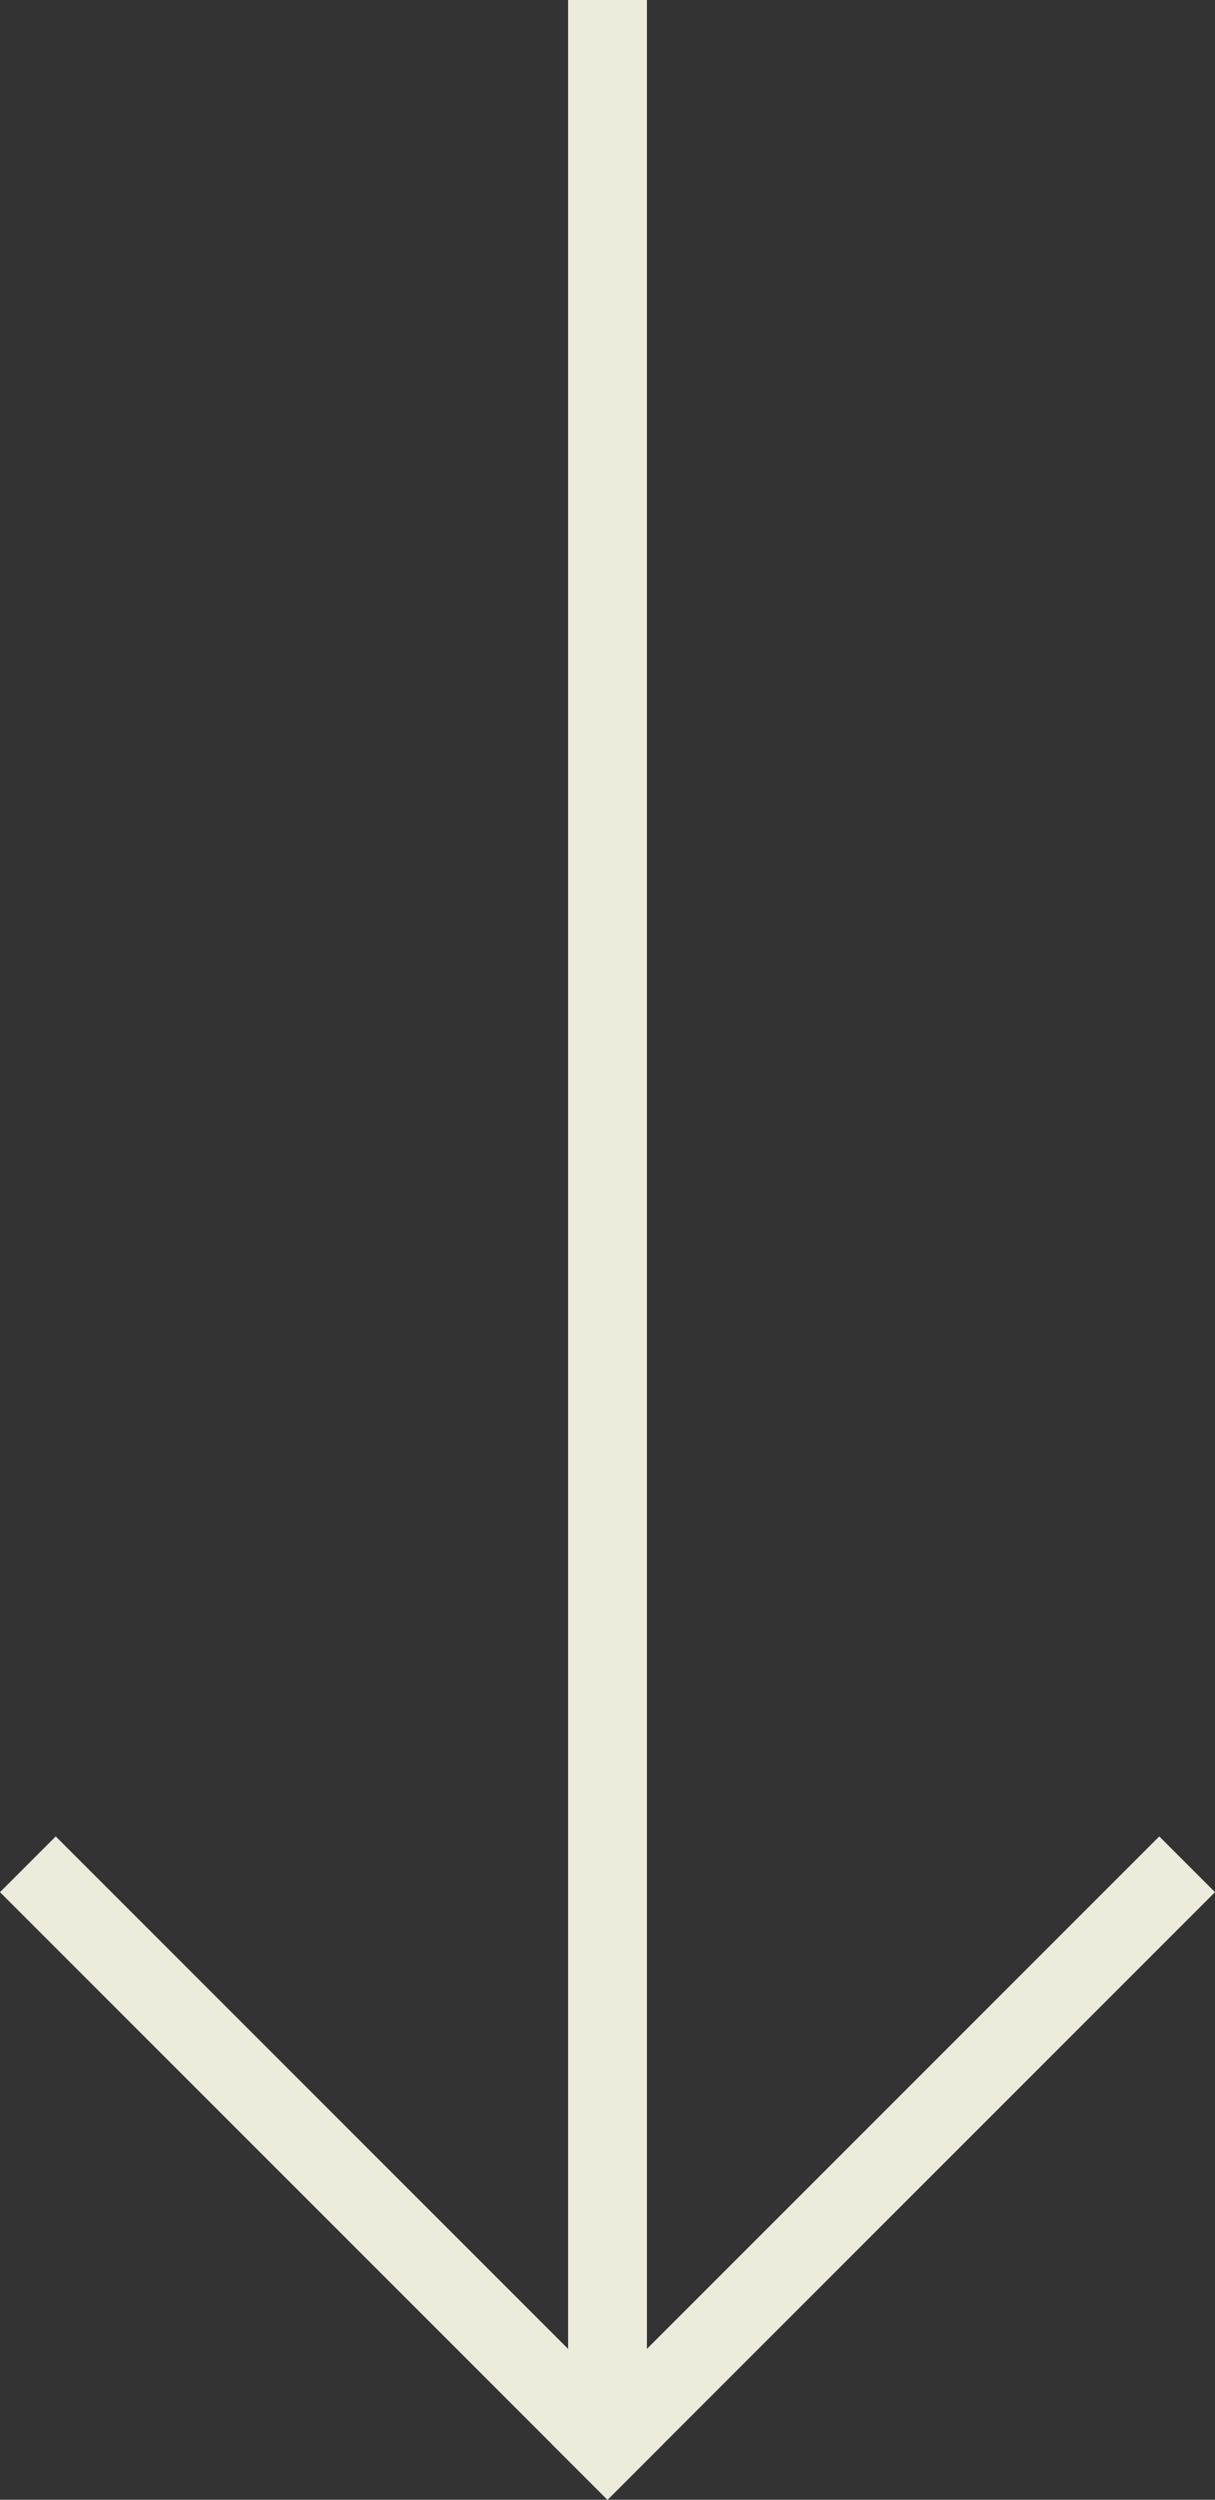 <?xml version="1.0" encoding="UTF-8"?> <svg xmlns="http://www.w3.org/2000/svg" width="30.828" height="63.414" viewBox="0 0 30.828 63.414"><rect x="0" y="0" width="30.828" height="63.414" fill="#333333" stroke="none"/><g id="Group_716" data-name="Group 716" transform="translate(29.414) rotate(90)"><line id="Line_5" data-name="Line 5" x1="62" transform="translate(0 14)" fill="none" stroke="#edebdc" stroke-width="2"></line><line id="Line_6" data-name="Line 6" x1="14" y1="14" transform="translate(48)" fill="none" stroke="#edebdc" stroke-linecap="square" stroke-width="2"></line><line id="Line_7" data-name="Line 7" x1="14" y2="14" transform="translate(48 14)" fill="none" stroke="#edebdc" stroke-linecap="square" stroke-width="2"></line></g></svg> 